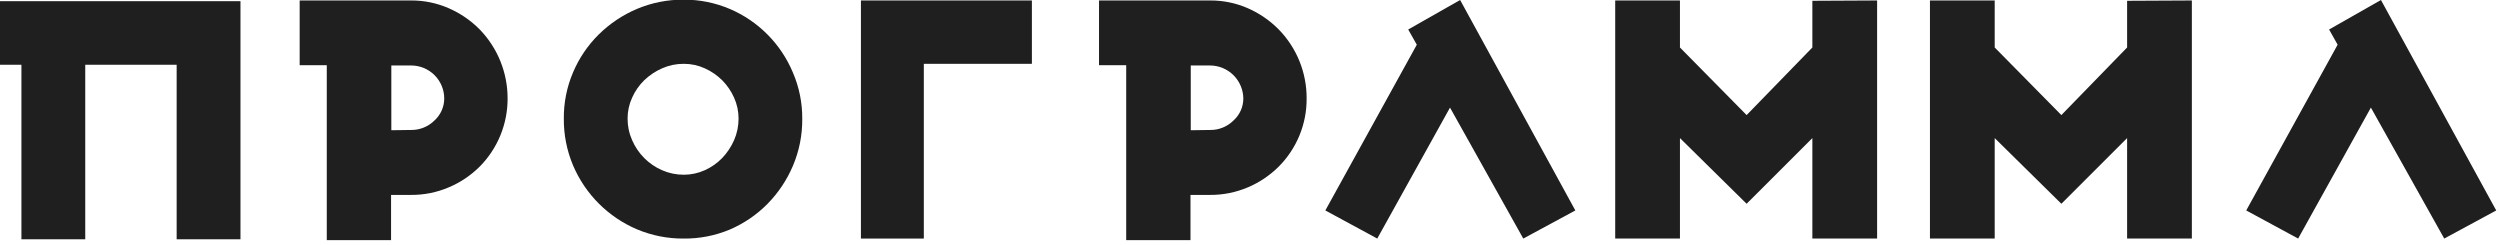 <svg width="378" height="37" viewBox="0 0 378 37" fill="none" xmlns="http://www.w3.org/2000/svg">
<g clip-path="url(#clip0_774_379)">
<path d="M36.36 0.18V36.18H26.71V9.79H12.89V36.18H3.24V9.79H0V0.18H36.36Z" fill="#1F1F1F"/>
<path d="M62.129 0.071C64.111 0.055 66.075 0.461 67.889 1.261C69.627 2.024 71.205 3.109 72.539 4.461C75.249 7.259 76.76 11.005 76.749 14.901C76.759 18.749 75.245 22.445 72.539 25.181C71.204 26.514 69.626 27.576 67.889 28.311C66.07 29.093 64.108 29.488 62.129 29.471H59.129V36.311H49.409V9.861H45.309V0.071H62.079H62.129ZM62.129 19.651C62.79 19.662 63.447 19.541 64.06 19.294C64.673 19.046 65.231 18.678 65.699 18.211C66.159 17.791 66.528 17.28 66.781 16.71C67.034 16.14 67.166 15.524 67.169 14.901C67.169 13.575 66.642 12.303 65.704 11.365C64.766 10.428 63.495 9.901 62.169 9.901H59.169V19.691L62.129 19.651Z" fill="#1F1F1F"/>
<path d="M103.391 36.07C100.957 36.09 98.544 35.614 96.301 34.67C91.959 32.82 88.5 29.362 86.651 25.02C85.704 22.777 85.227 20.364 85.251 17.93C85.228 15.525 85.705 13.141 86.651 10.93C87.561 8.784 88.882 6.837 90.541 5.2C92.201 3.565 94.155 2.259 96.301 1.35C98.544 0.406 100.957 -0.07 103.391 -0.05C105.779 -0.06 108.143 0.416 110.341 1.35C114.658 3.192 118.085 6.647 119.891 10.98C120.84 13.19 121.32 15.574 121.301 17.98C121.322 20.415 120.842 22.828 119.891 25.07C118.981 27.215 117.675 29.169 116.041 30.83C114.404 32.484 112.461 33.805 110.321 34.72C108.126 35.634 105.768 36.093 103.391 36.07ZM103.391 9.65C102.262 9.642 101.144 9.874 100.111 10.33C99.113 10.768 98.199 11.377 97.411 12.13C96.639 12.882 96.018 13.774 95.581 14.76C95.123 15.754 94.887 16.835 94.891 17.93C94.886 19.056 95.121 20.171 95.581 21.2C96.459 23.234 98.078 24.858 100.111 25.74C101.145 26.191 102.262 26.422 103.391 26.42C104.484 26.42 105.564 26.188 106.561 25.74C107.545 25.297 108.437 24.673 109.191 23.9C109.943 23.111 110.552 22.198 110.991 21.2C111.443 20.169 111.674 19.055 111.671 17.93C111.673 16.837 111.441 15.756 110.991 14.76C110.554 13.782 109.944 12.891 109.191 12.13C108.428 11.378 107.538 10.769 106.561 10.33C105.566 9.877 104.484 9.645 103.391 9.65Z" fill="#1F1F1F"/>
<path d="M156.022 9.65H139.682V36.07H130.172V0.07H156.022V9.65Z" fill="#1F1F1F"/>
<path d="M182.952 0.071C184.934 0.055 186.898 0.461 188.712 1.261C190.446 2.026 192.02 3.112 193.352 4.461C196.074 7.252 197.586 11.002 197.562 14.901C197.574 16.807 197.208 18.697 196.485 20.462C195.762 22.226 194.698 23.83 193.352 25.181C192.02 26.511 190.444 27.574 188.712 28.311C186.892 29.09 184.931 29.485 182.952 29.471H180.002V36.311H170.282V9.861H166.172V0.071H182.952ZM182.952 19.651C183.612 19.662 184.267 19.541 184.879 19.293C185.49 19.046 186.046 18.678 186.512 18.211C186.976 17.793 187.347 17.282 187.602 16.712C187.857 16.142 187.989 15.525 187.992 14.901C187.979 13.579 187.448 12.315 186.513 11.38C185.578 10.445 184.314 9.914 182.992 9.901H180.042V19.691L182.952 19.651Z" fill="#1F1F1F"/>
<path d="M230.321 36.07L219.241 16.27L208.241 36.07L200.391 31.82L214.221 6.76L212.921 4.46L220.771 0L238.191 31.82L230.321 36.07Z" fill="#1F1F1F"/>
<path d="M283.819 0.07V36.07H274.029V20.88L264.089 30.81L254.009 20.88V36.07H244.219V0.07H254.009V7.18L264.089 17.4L274.029 7.18V0.12L283.819 0.07Z" fill="#1F1F1F"/>
<path d="M331.409 0.07V36.07H321.619V20.88L311.679 30.81L301.599 20.88V36.07H291.809V0.07H301.599V7.18L311.679 17.4L321.619 7.18V0.12L331.409 0.07Z" fill="#1F1F1F"/>
<path d="M369.569 36.07L358.479 16.27L347.479 36.07L339.629 31.82L353.449 6.76L352.159 4.46L359.999 0L377.429 31.82L369.569 36.07Z" fill="#1F1F1F"/>
</g>
<defs>
<clipPath id="clip0_774_379">
<rect width="377.42" height="36.29" fill="white"/>
</clipPath>
</defs>
</svg>

